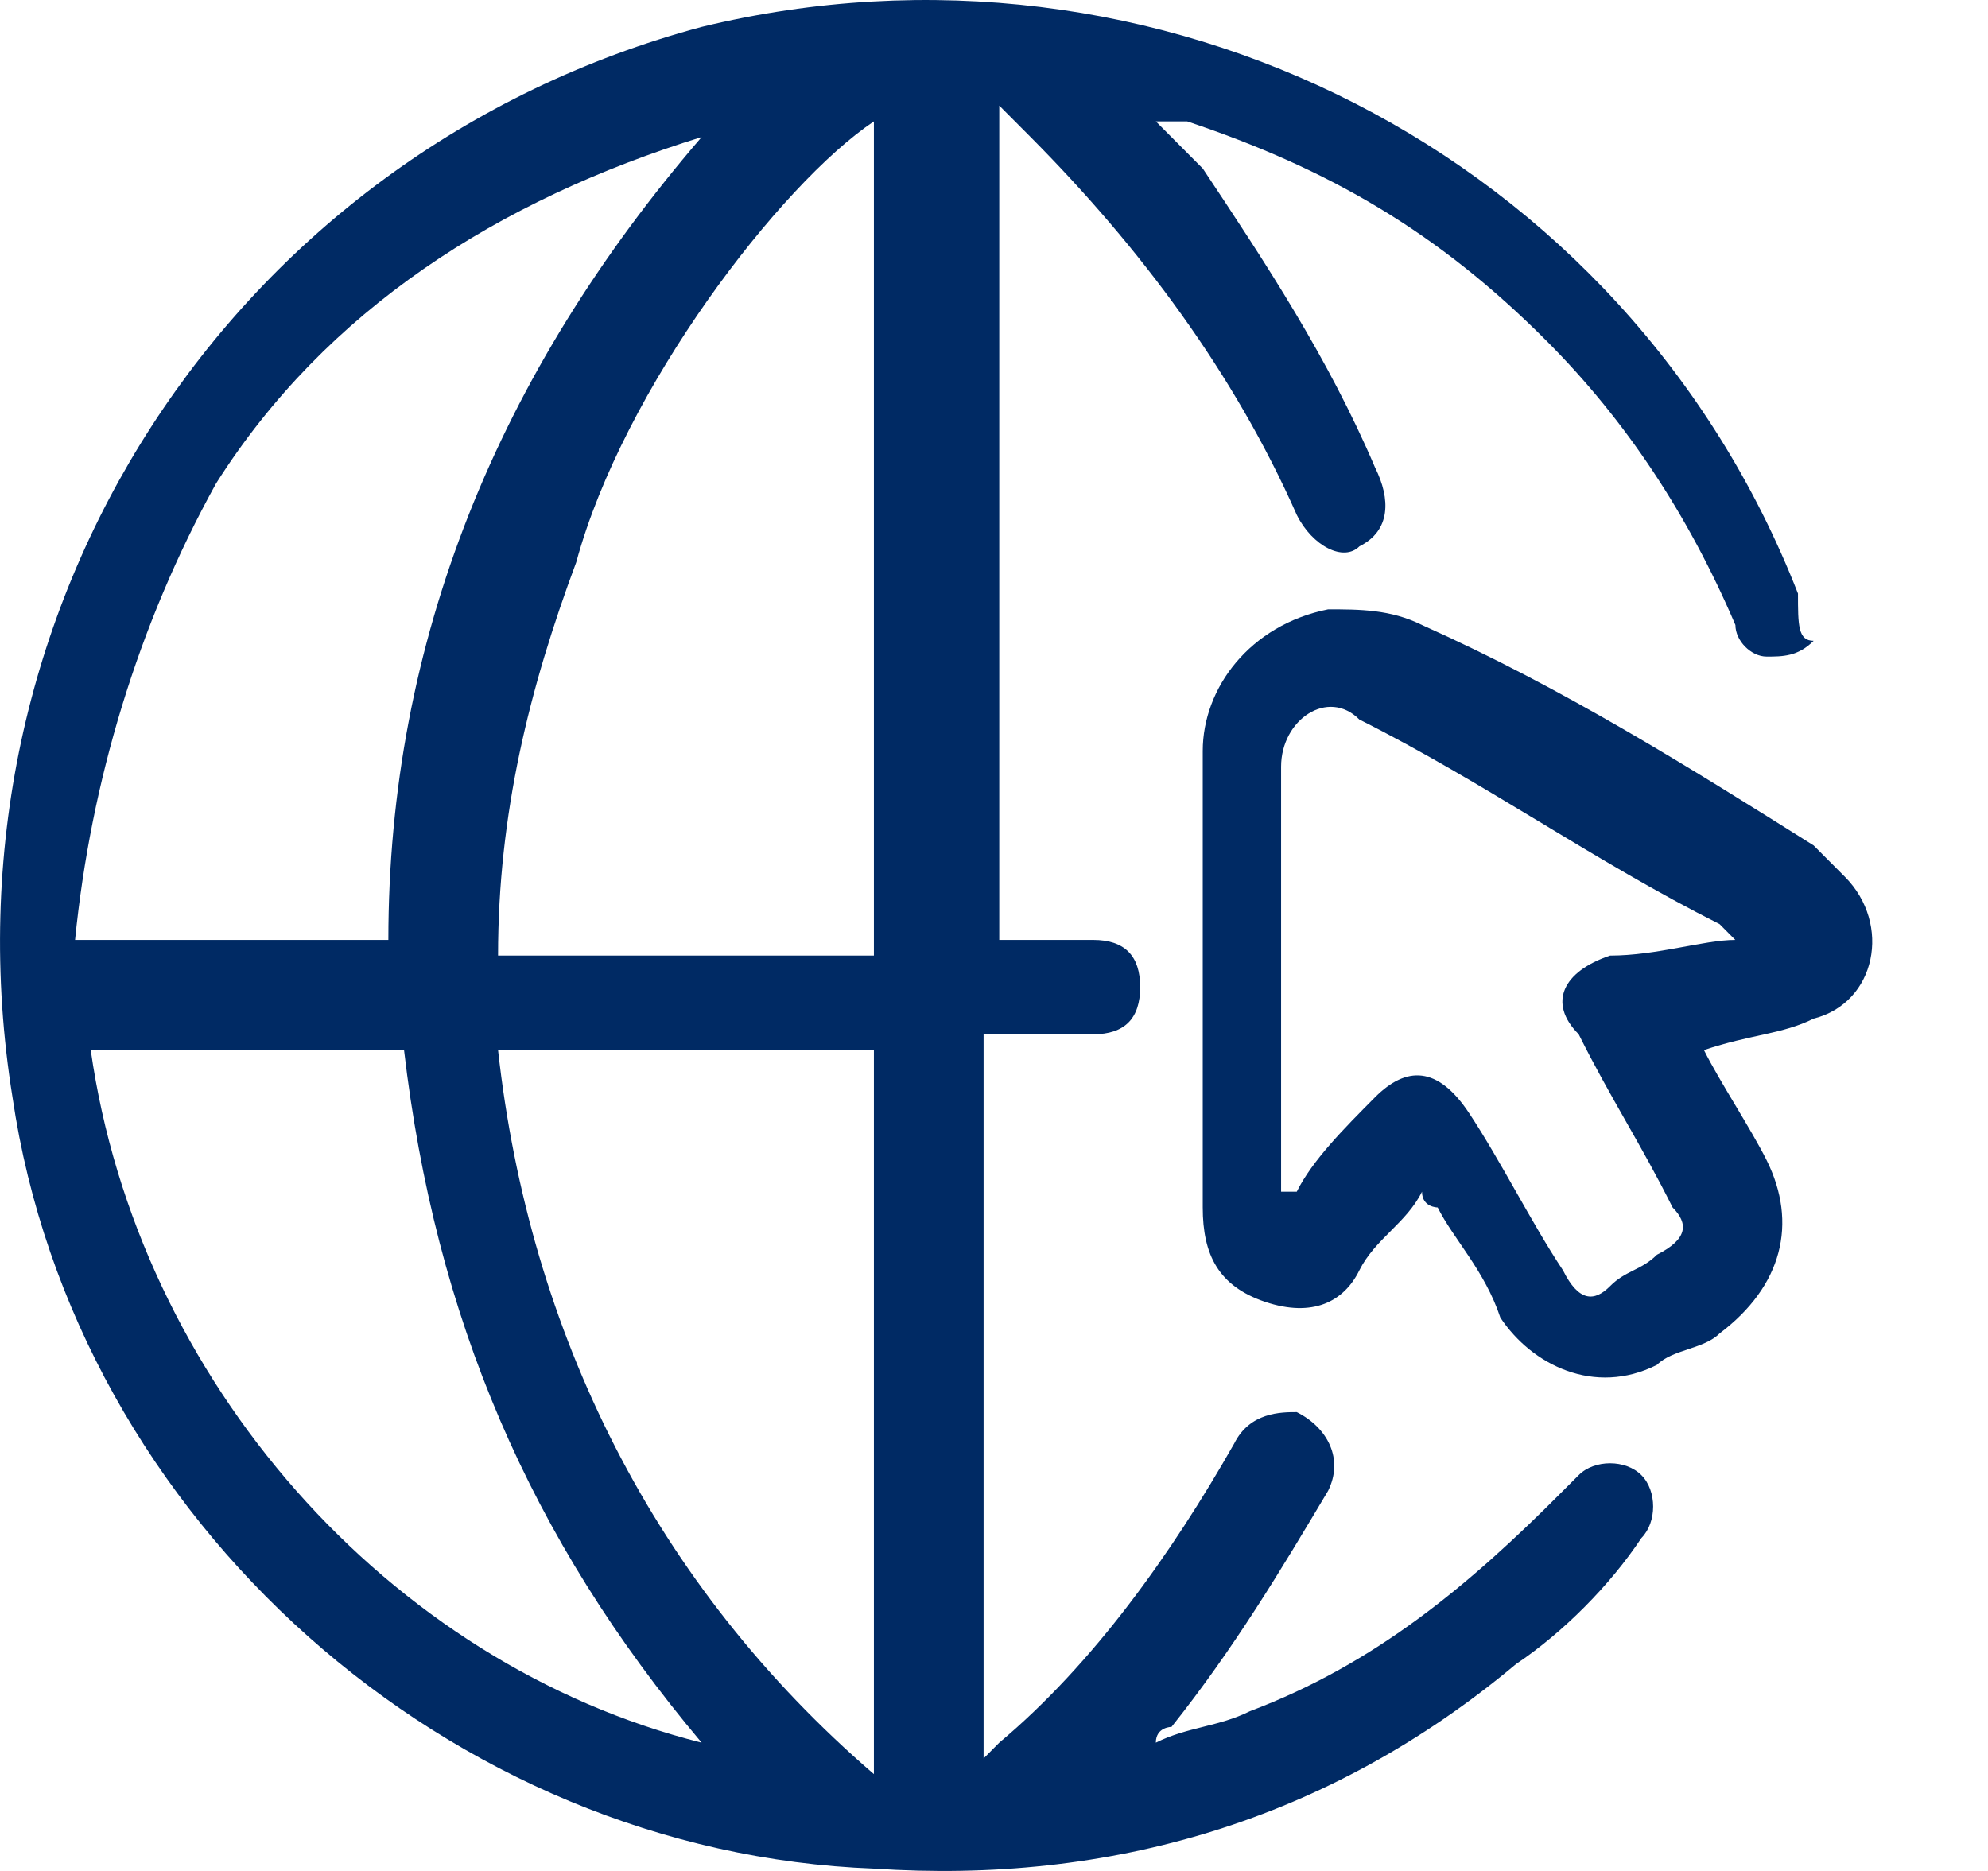 <svg width="17" height="16" viewBox="0 0 17 16" fill="none" xmlns="http://www.w3.org/2000/svg">
<path d="M15.375 5.076C13.902 1.307 9.884 -0.712 6 0.23C1.982 1.307 -0.563 5.211 0.107 9.384C0.642 13.018 3.857 15.845 7.473 15.98C9.482 16.115 11.357 15.576 12.965 14.23C13.366 13.961 13.768 13.557 14.036 13.153C14.17 13.018 14.17 12.749 14.036 12.615C13.902 12.48 13.634 12.48 13.5 12.615L13.366 12.749C12.563 13.557 11.759 14.23 10.688 14.634C10.42 14.768 10.152 14.768 9.884 14.903C9.884 14.768 10.018 14.768 10.018 14.768C10.554 14.095 10.956 13.422 11.357 12.749C11.491 12.48 11.357 12.211 11.089 12.076C10.956 12.076 10.688 12.076 10.554 12.345C10.018 13.288 9.348 14.23 8.545 14.903L8.411 15.038V8.845C8.679 8.845 8.946 8.845 9.348 8.845C9.616 8.845 9.75 8.711 9.75 8.442C9.75 8.172 9.616 8.038 9.348 8.038C9.08 8.038 8.813 8.038 8.545 8.038V0.903C8.679 1.038 8.679 1.038 8.813 1.172C9.75 2.115 10.554 3.192 11.089 4.403C11.223 4.672 11.491 4.807 11.625 4.672C11.893 4.538 11.893 4.268 11.759 3.999C11.357 3.057 10.822 2.249 10.286 1.442C10.152 1.307 10.018 1.172 9.884 1.038C10.018 1.038 10.018 1.038 10.152 1.038C11.357 1.442 12.295 1.98 13.232 2.922C13.902 3.595 14.438 4.403 14.84 5.345C14.84 5.48 14.974 5.615 15.107 5.615C15.242 5.615 15.375 5.615 15.509 5.48C15.375 5.48 15.375 5.345 15.375 5.076ZM7.473 1.038V8.172H4.259C4.259 6.961 4.527 5.884 4.928 4.807C5.33 3.326 6.67 1.576 7.473 1.038ZM1.848 4.134C2.785 2.653 4.259 1.711 6 1.172C4.259 3.192 3.321 5.48 3.321 8.038H0.642C0.776 6.692 1.178 5.345 1.848 4.134ZM0.776 8.98H3.455C3.723 11.268 4.527 13.153 6 14.903C3.321 14.23 1.178 11.807 0.776 8.98ZM7.473 15.172C5.598 13.557 4.527 11.403 4.259 8.98H7.473V15.172Z" fill="#002A64"/>
<path d="M15.777 7.499C15.643 7.365 15.643 7.365 15.509 7.23C14.437 6.557 13.366 5.884 12.16 5.345C11.892 5.211 11.624 5.211 11.357 5.211C10.687 5.345 10.285 5.884 10.285 6.422C10.285 7.768 10.285 9.115 10.285 10.326C10.285 10.73 10.419 10.999 10.821 11.134C11.223 11.268 11.491 11.134 11.624 10.864C11.758 10.595 12.026 10.461 12.16 10.191C12.16 10.326 12.294 10.326 12.294 10.326C12.428 10.595 12.696 10.864 12.83 11.268C13.098 11.672 13.634 11.941 14.169 11.672C14.303 11.538 14.571 11.538 14.705 11.403C15.241 10.999 15.375 10.461 15.107 9.922C14.973 9.653 14.705 9.249 14.571 8.98C14.973 8.845 15.241 8.845 15.509 8.711C16.044 8.576 16.178 7.903 15.777 7.499ZM13.768 8.172C13.366 8.307 13.232 8.576 13.5 8.845C13.768 9.384 14.035 9.788 14.303 10.326C14.437 10.461 14.437 10.595 14.169 10.73C14.035 10.864 13.901 10.864 13.768 10.999C13.634 11.134 13.5 11.134 13.366 10.864C13.098 10.461 12.83 9.922 12.562 9.518C12.294 9.115 12.026 9.115 11.758 9.384C11.491 9.653 11.223 9.922 11.089 10.191C11.089 10.191 11.089 10.191 10.955 10.191C10.955 9.788 10.955 9.384 10.955 8.98C10.955 8.172 10.955 7.365 10.955 6.557C10.955 6.153 11.357 5.884 11.624 6.153C12.696 6.691 13.634 7.365 14.705 7.903C14.705 7.903 14.705 7.903 14.839 8.038C14.571 8.038 14.169 8.172 13.768 8.172Z" fill="#002A64"/>
</svg>
